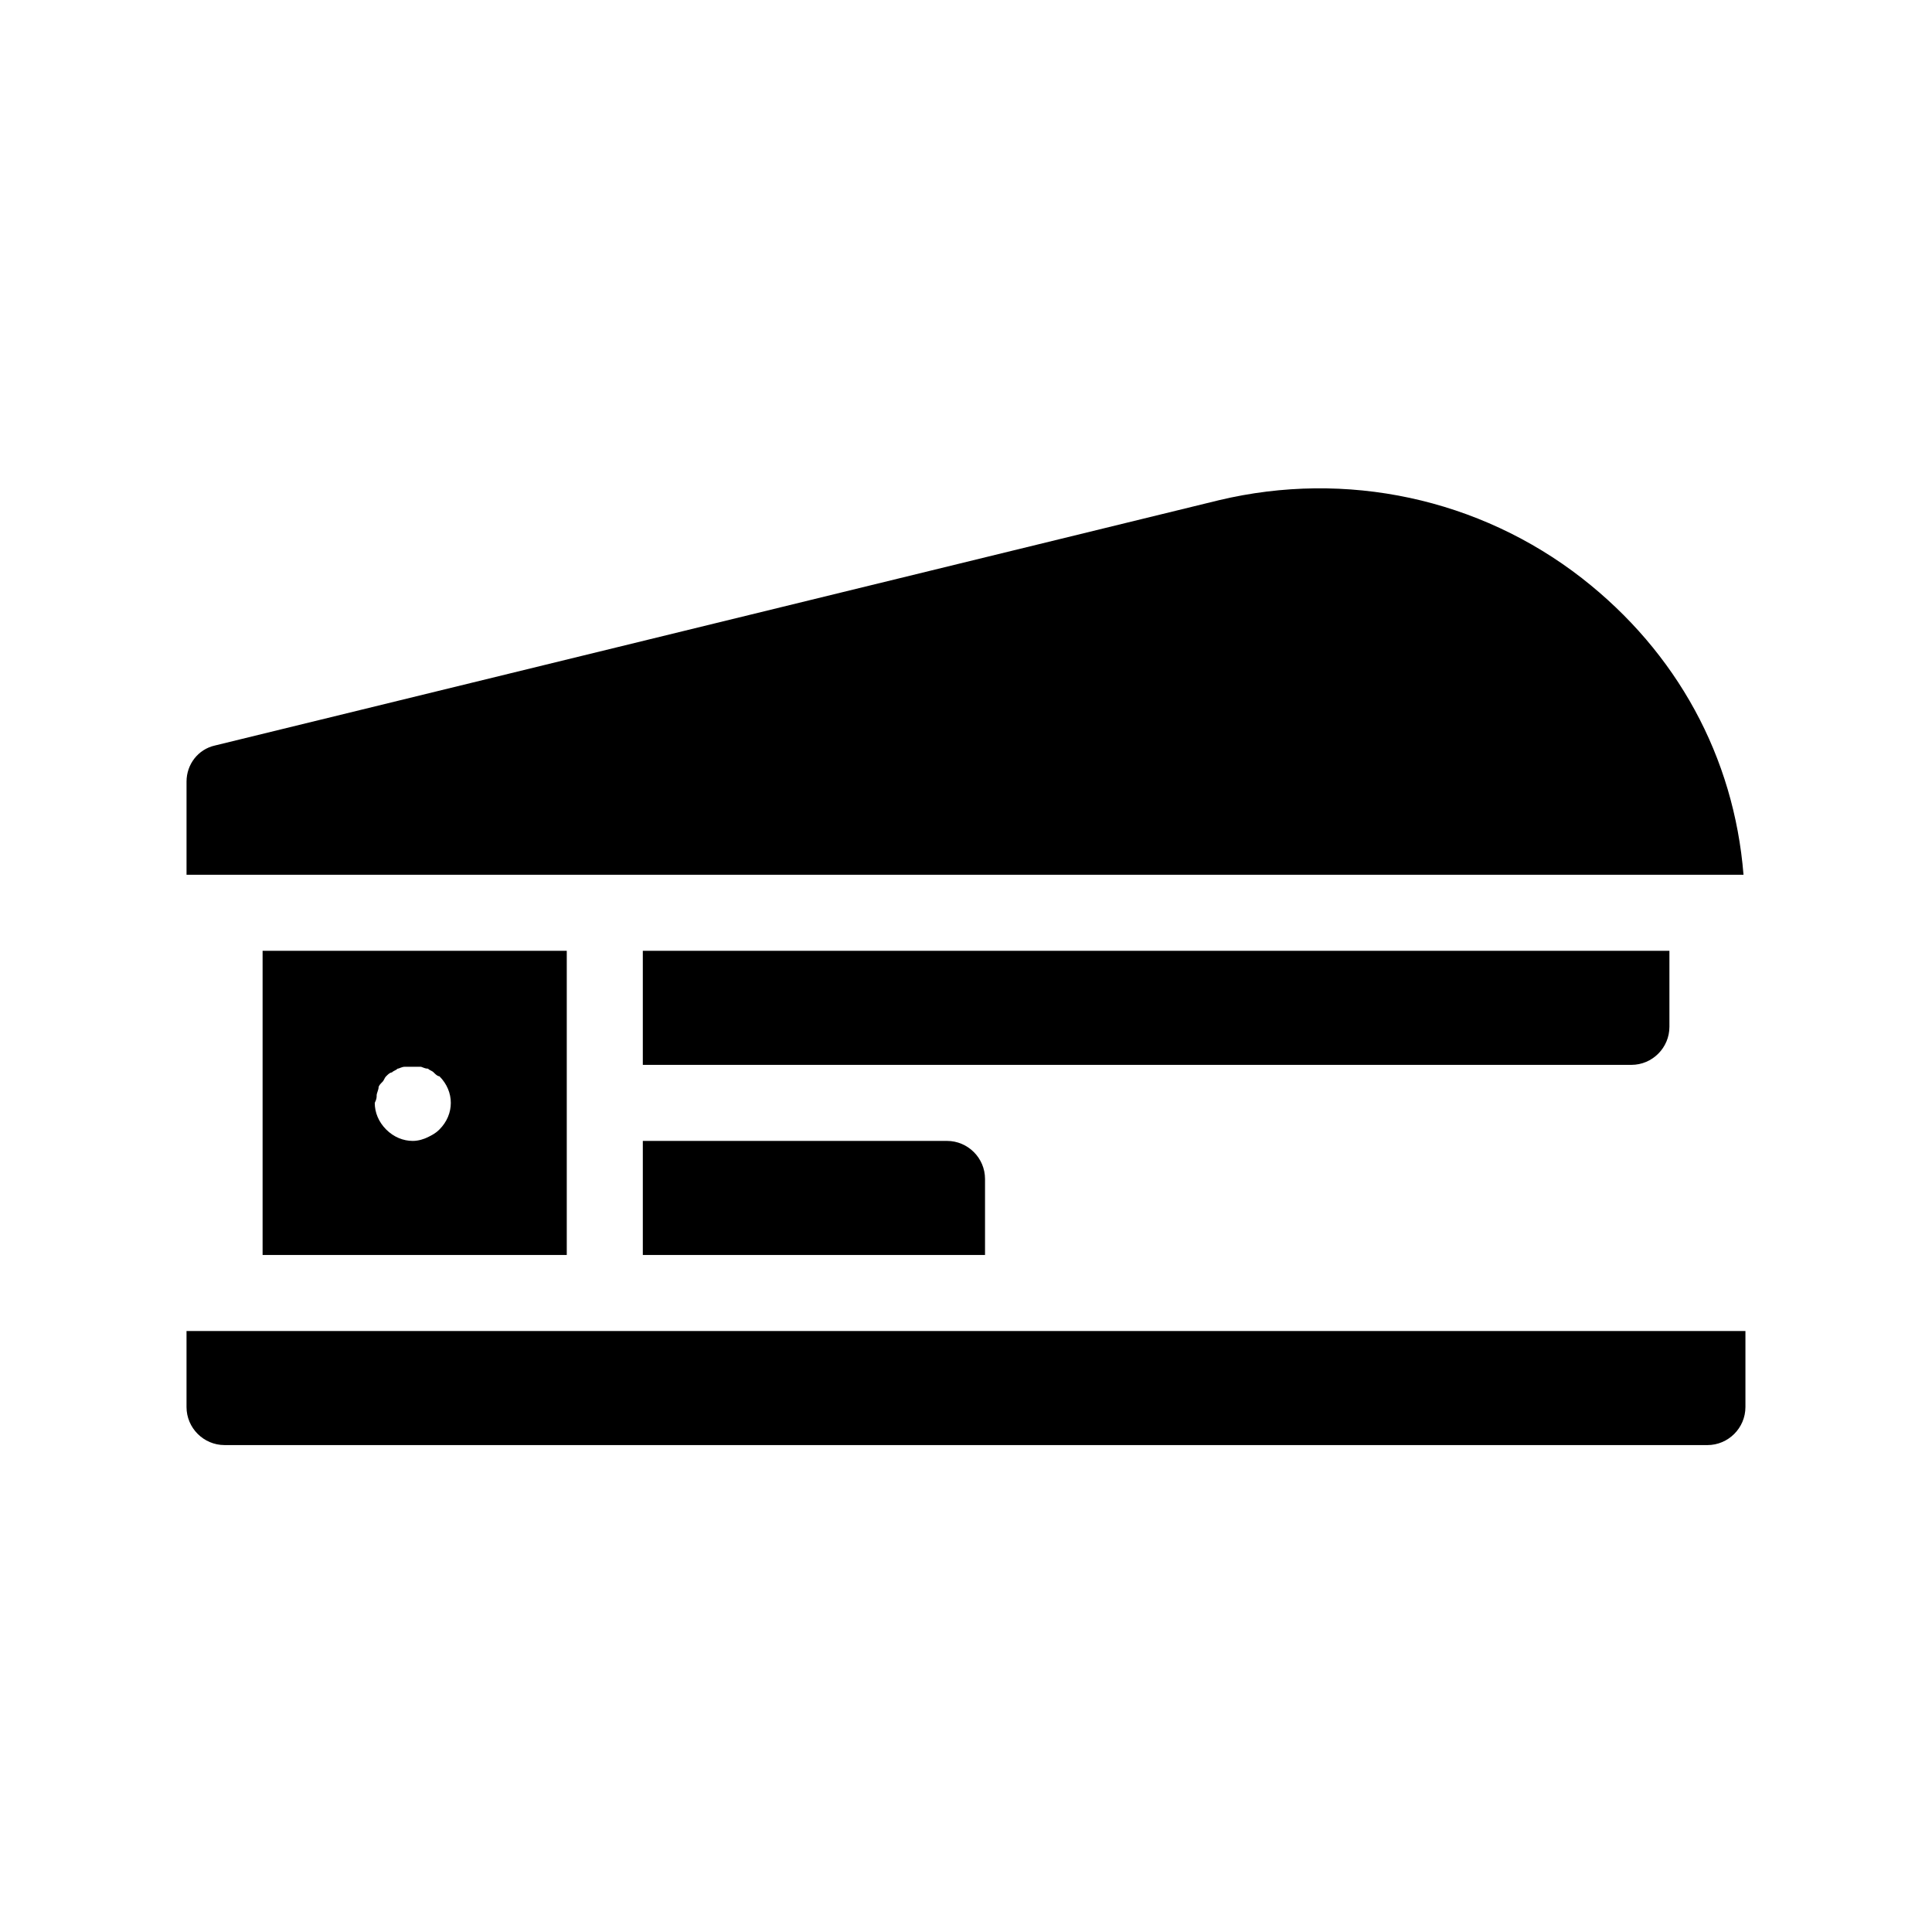<?xml version="1.0" encoding="UTF-8"?>
<!-- Uploaded to: SVG Repo, www.svgrepo.com, Generator: SVG Repo Mixer Tools -->
<svg fill="#000000" width="800px" height="800px" version="1.1" viewBox="144 144 512 512" xmlns="http://www.w3.org/2000/svg">
 <path d="m294.2 476.58v-80.609h-80.609v80.609zm-50.383-42.32c0-0.504 0.504-1.512 0.504-2.016 0-0.504 0.504-1.008 1.008-1.512 0.504-0.504 0.504-1.008 1.008-1.512 0.504-0.504 1.008-1.008 1.512-1.008 0.504-0.504 1.008-0.504 1.512-1.008 0.504 0 1.008-0.504 2.016-0.504h4.031c0.504 0 1.008 0.504 2.016 0.504 0.504 0.504 1.008 0.504 1.512 1.008 0.504 0.504 1.008 1.008 1.512 1.008 2.016 2.016 3.023 4.535 3.023 7.055 0 2.519-1.008 5.039-3.023 7.055-1.008 1.008-2.016 1.512-3.023 2.016s-2.519 1.008-4.031 1.008c-2.519 0-5.039-1.008-7.055-3.023-2.016-2.016-3.023-4.535-3.023-7.055 0.504-1.008 0.504-1.512 0.504-2.016zm362.74 62.473v20.152c0 5.543-4.535 10.078-10.078 10.078l-392.97-0.004c-5.543 0-10.078-4.535-10.078-10.078v-20.152zm-0.504-120.91h-412.62v-24.688c0-4.535 3.023-8.566 7.559-9.574l266.01-64.992c33.754-8.062 69.023-0.504 96.227 20.656 25.188 19.652 40.305 47.359 42.82 78.598zm-211.09 70.531c5.543 0 10.078 4.535 10.078 10.078v20.152h-90.688v-30.23zm181.37-20.152h-261.98v-30.23h272.06v20.152c-0.004 5.547-4.535 10.078-10.078 10.078z"/>
</svg>